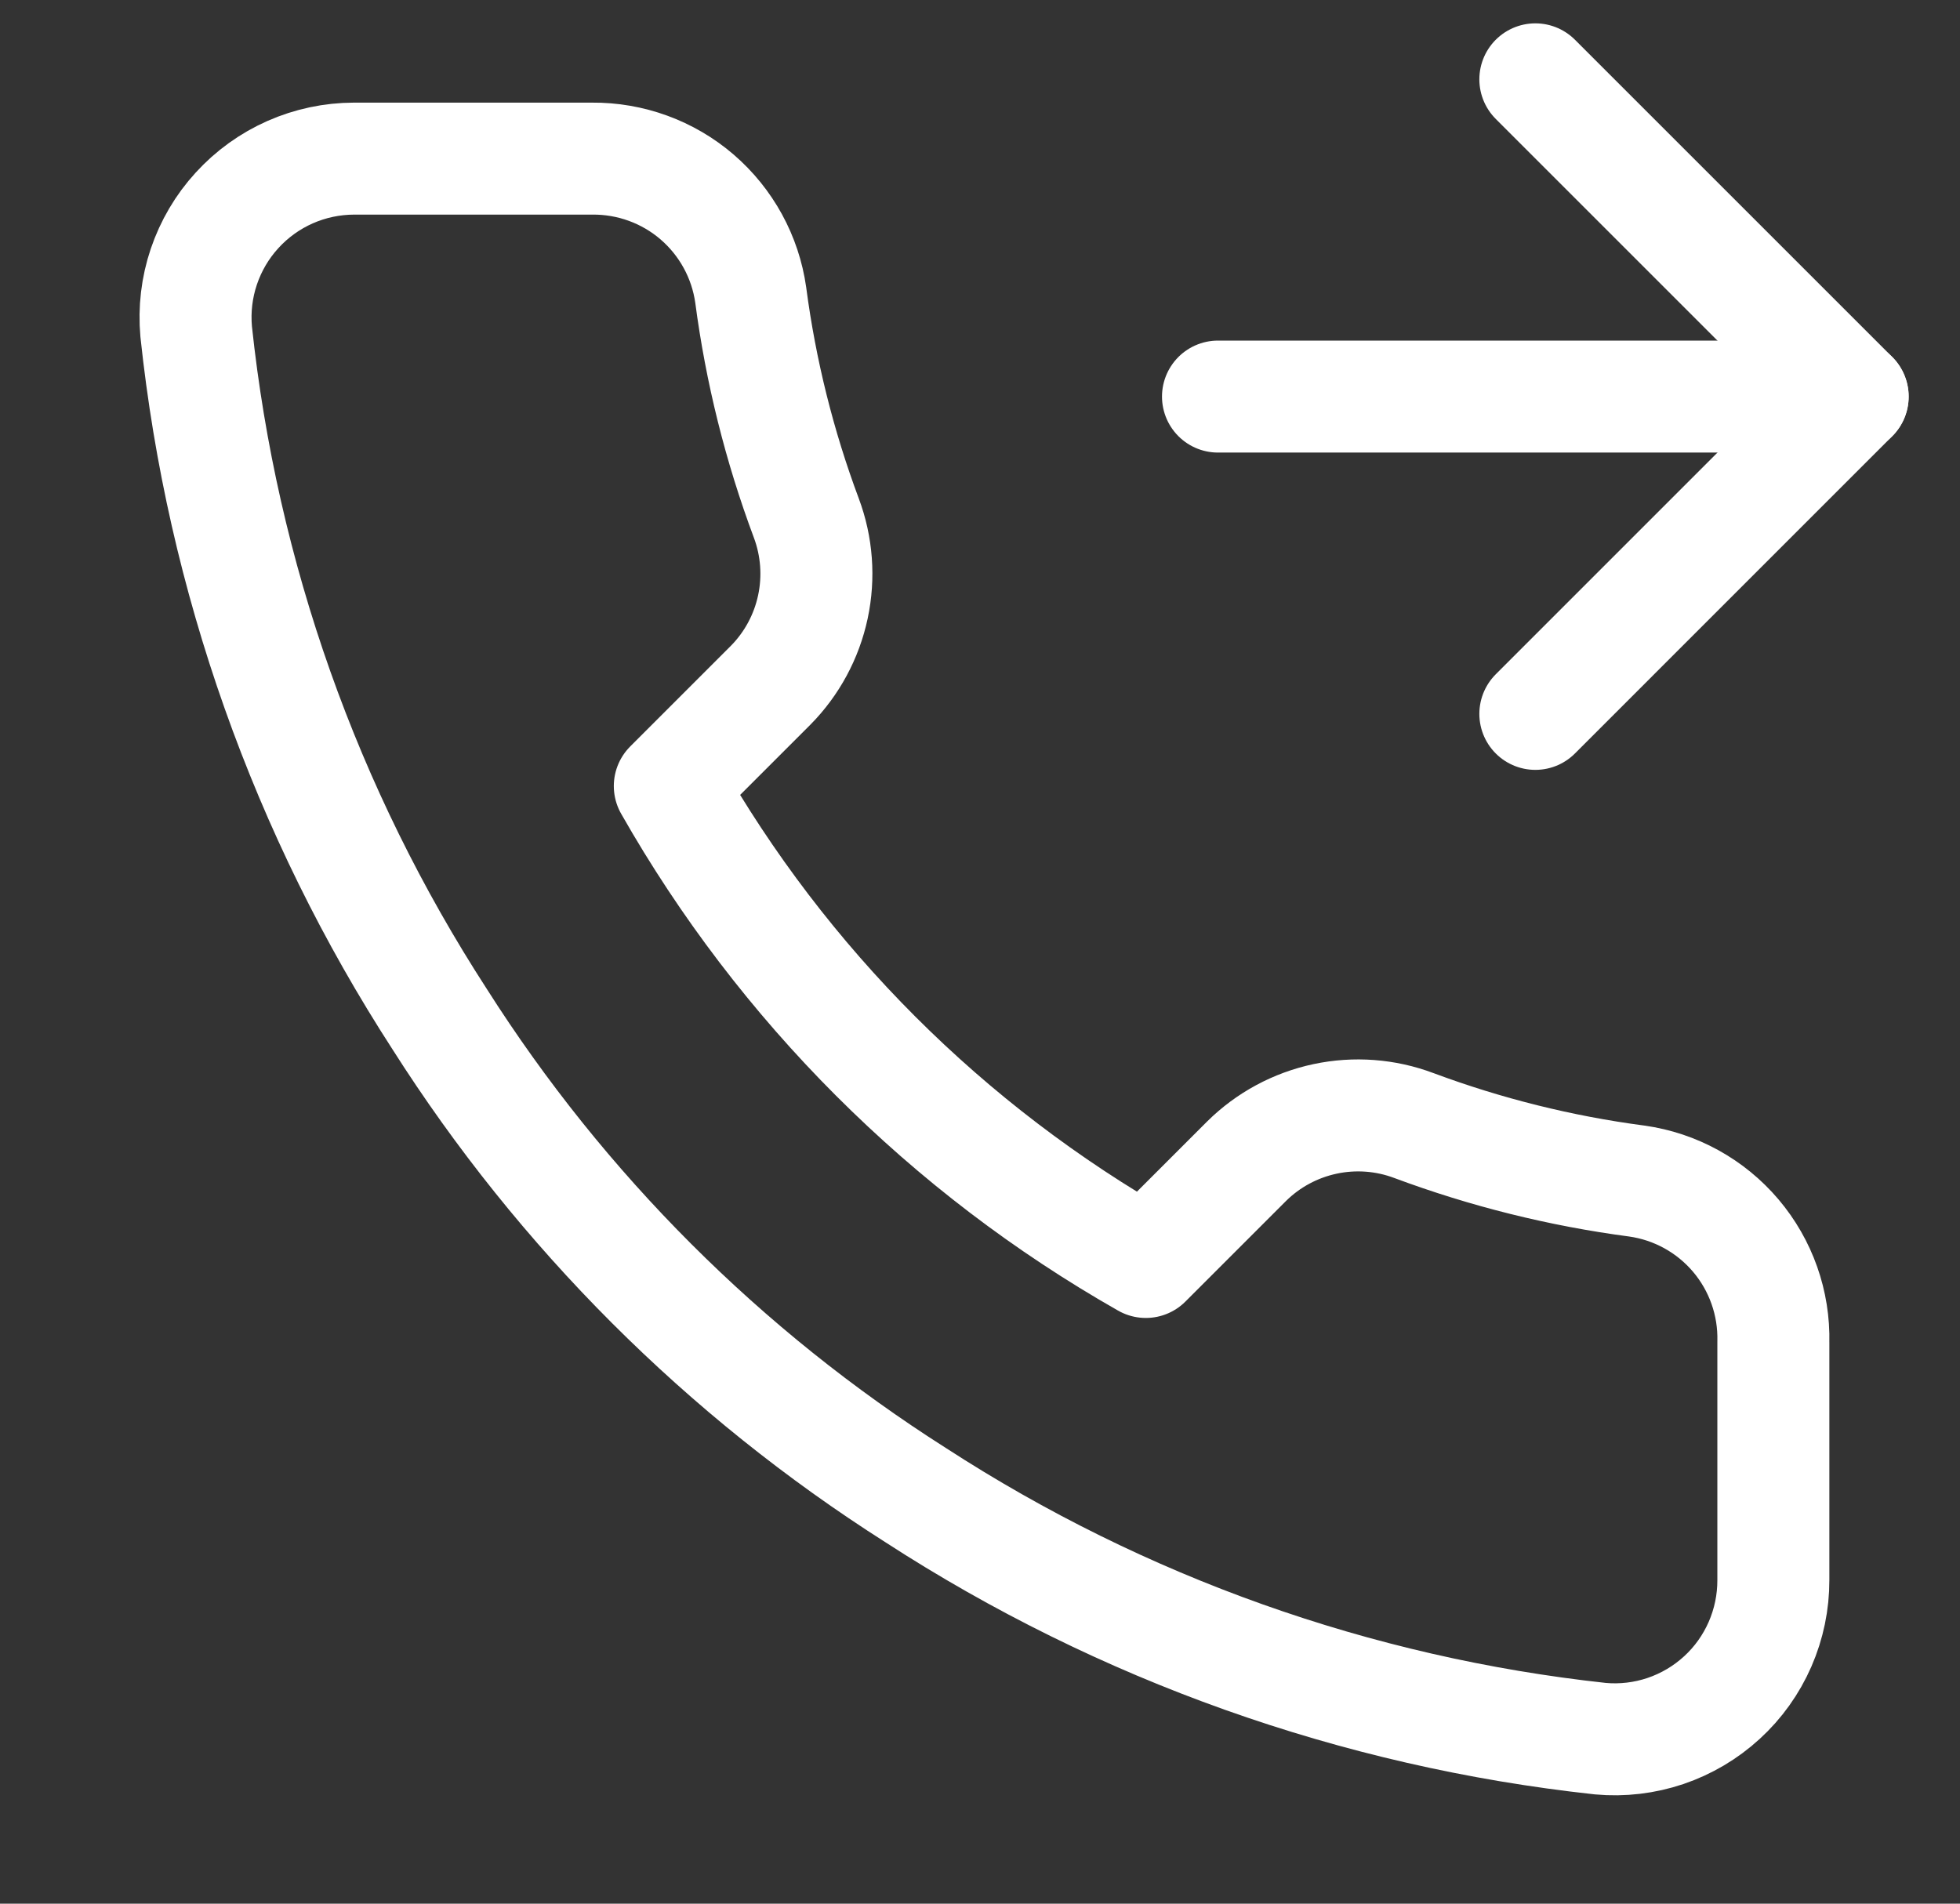<?xml version="1.0" encoding="UTF-8"?> <svg xmlns="http://www.w3.org/2000/svg" width="35" height="34" viewBox="0 0 35 34" fill="none"><rect x="0" y="0" width="35" height="34" fill="#333333" stroke="none"/><g clip-path="url(#clip0)"><path d="M27.417 1.417L33.083 7.083L27.417 12.75" stroke="white" stroke-width="2" stroke-linecap="round" stroke-linejoin="round"></path><path d="M21.75 7.083H33.083" stroke="white" stroke-width="2" stroke-linecap="round" stroke-linejoin="round"></path><path d="M31.667 23.97V28.22C31.668 28.615 31.587 29.005 31.429 29.367C31.271 29.728 31.04 30.053 30.749 30.319C30.458 30.586 30.115 30.789 29.741 30.916C29.367 31.042 28.971 31.089 28.578 31.053C24.219 30.58 20.032 29.09 16.352 26.704C12.93 24.529 10.027 21.627 7.852 18.204C5.458 14.508 3.968 10.301 3.503 5.922C3.468 5.53 3.514 5.135 3.64 4.762C3.766 4.39 3.967 4.047 4.233 3.757C4.498 3.466 4.821 3.234 5.18 3.075C5.54 2.916 5.929 2.834 6.322 2.833H10.572C11.26 2.827 11.927 3.07 12.448 3.518C12.969 3.967 13.31 4.589 13.406 5.27C13.585 6.63 13.918 7.966 14.398 9.251C14.588 9.758 14.629 10.309 14.516 10.839C14.403 11.369 14.141 11.855 13.76 12.24L11.961 14.039C13.977 17.586 16.914 20.523 20.461 22.539L22.26 20.74C22.645 20.359 23.131 20.097 23.661 19.984C24.191 19.871 24.742 19.912 25.249 20.103C26.535 20.582 27.87 20.915 29.23 21.094C29.918 21.191 30.547 21.538 30.996 22.068C31.445 22.598 31.684 23.275 31.667 23.97Z" stroke="white" stroke-width="2" stroke-linecap="round" stroke-linejoin="round"></path></g><defs><clipPath id="clip0"><rect width="34" height="34" fill="white" transform="translate(0.5)"></rect></clipPath></defs></svg> 